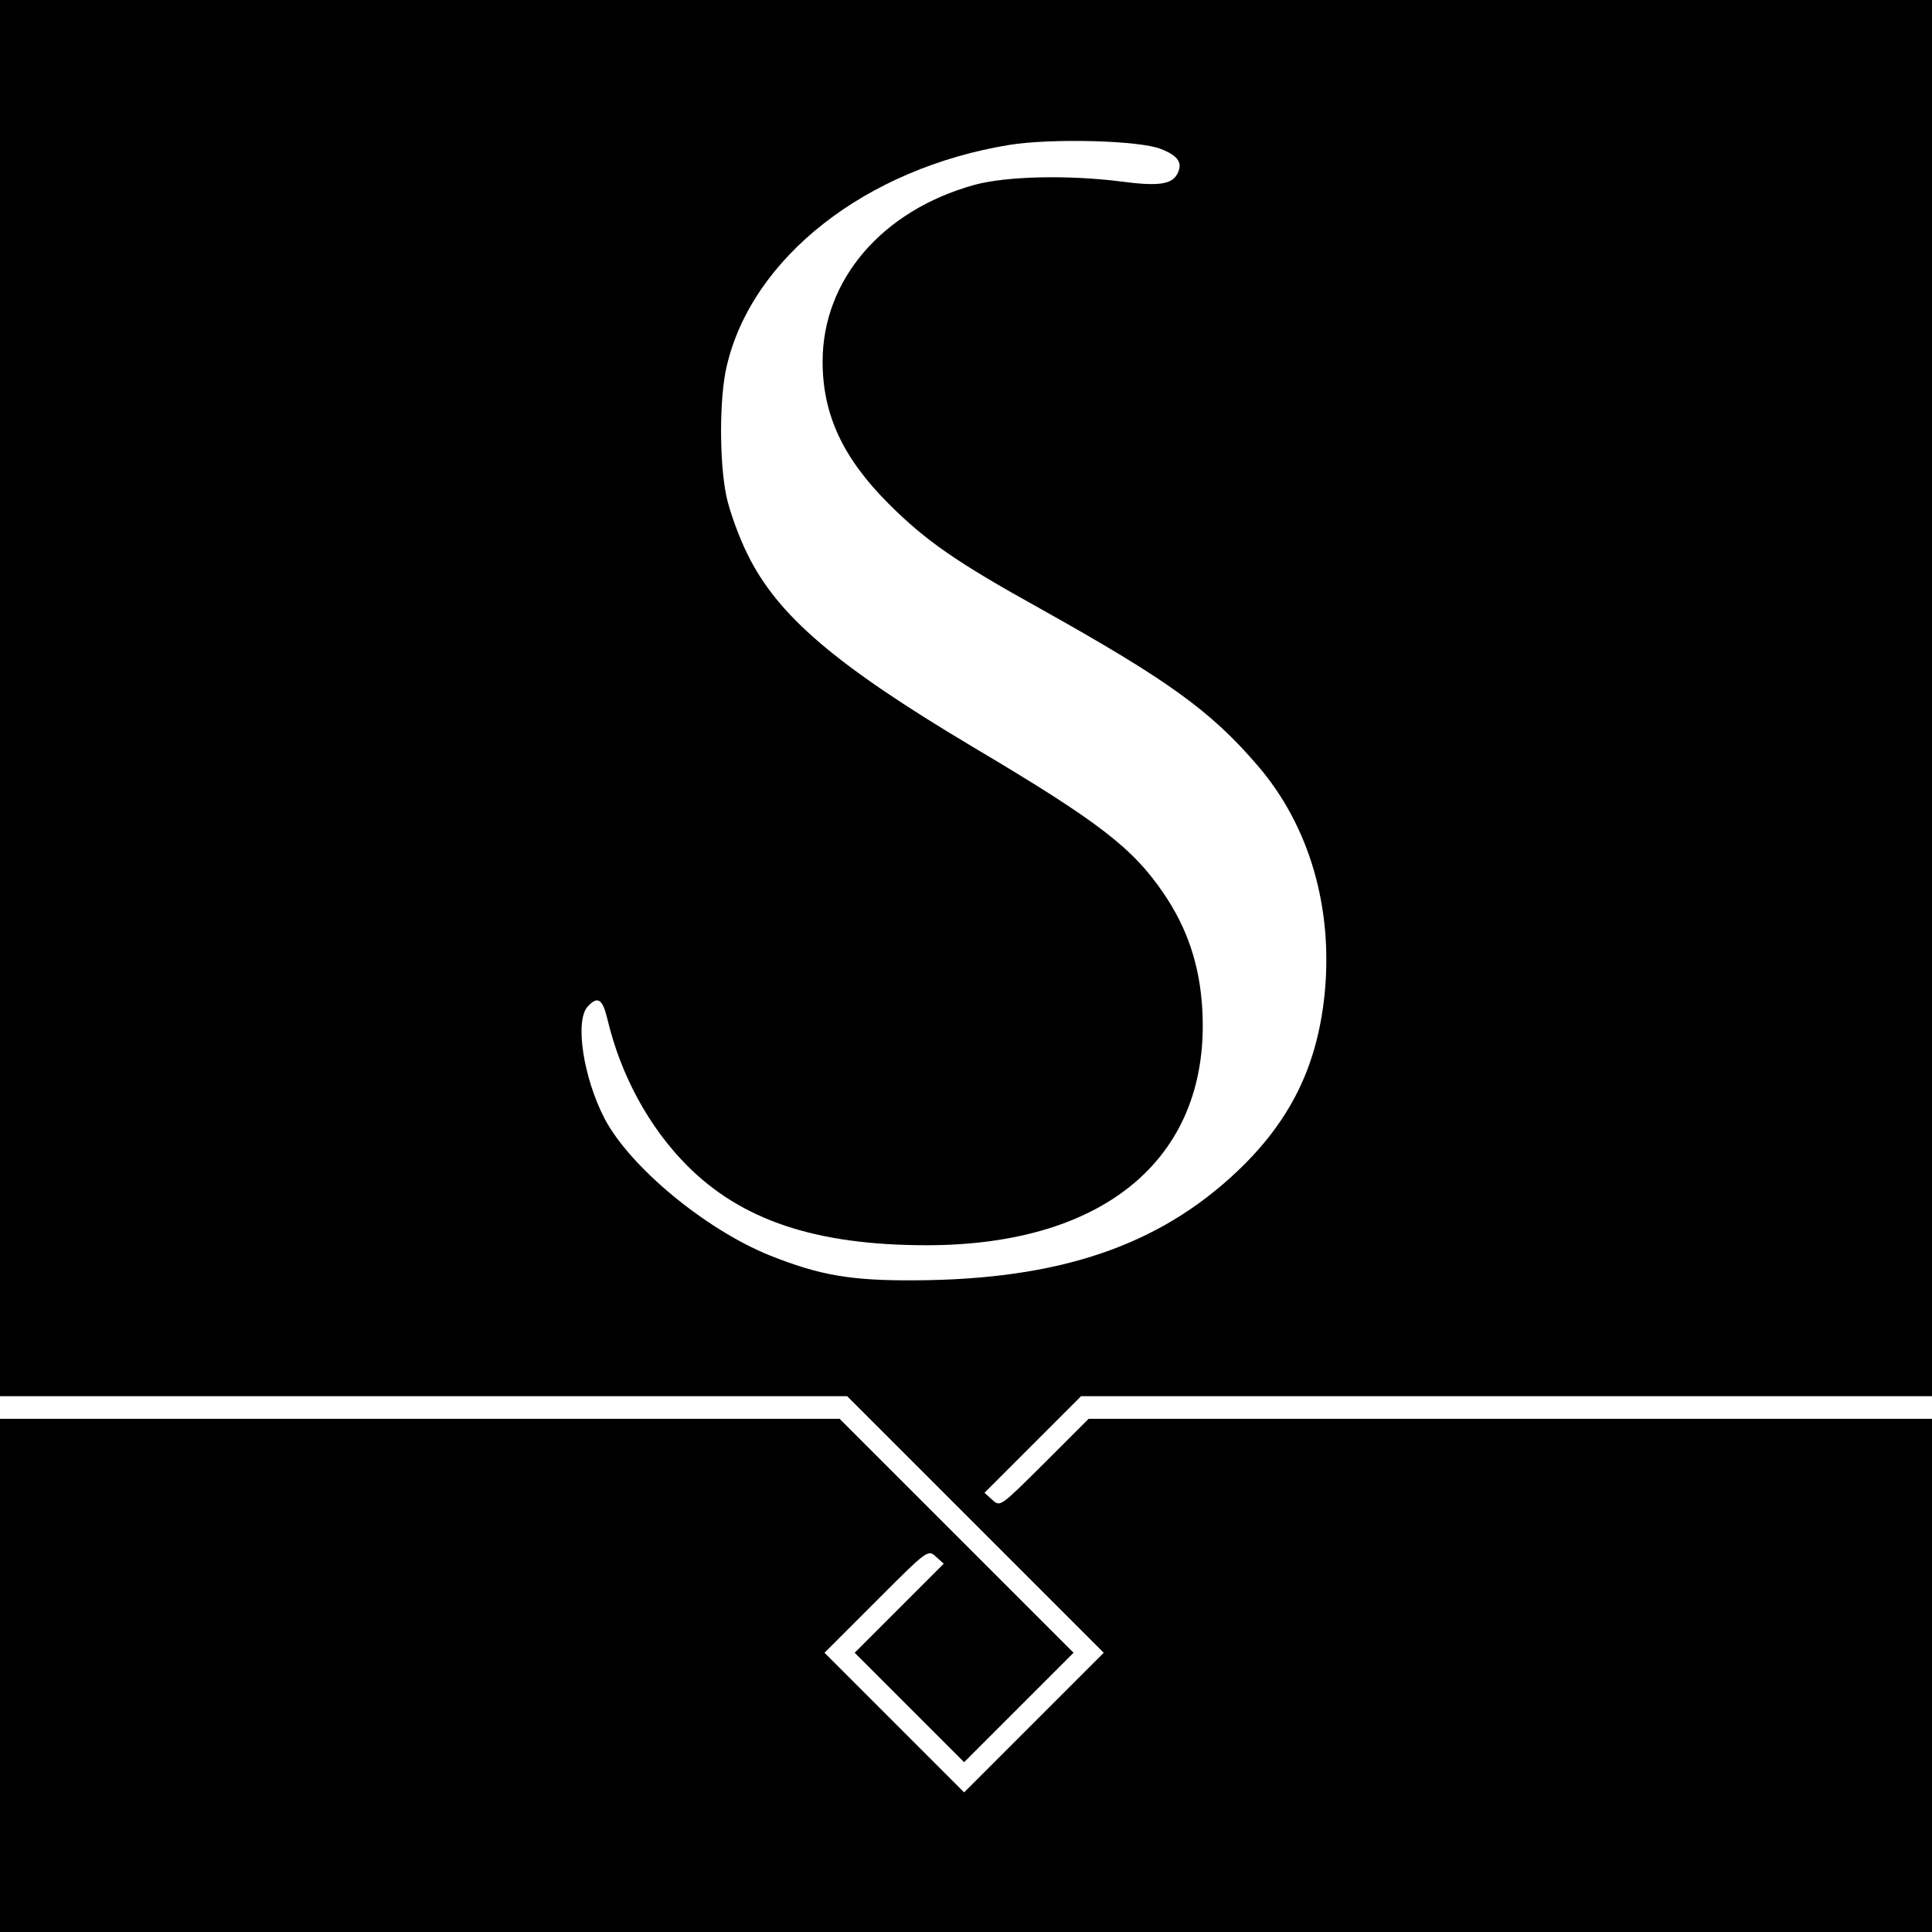 <?xml version="1.0" standalone="no"?>
<!DOCTYPE svg PUBLIC "-//W3C//DTD SVG 20010904//EN"
 "http://www.w3.org/TR/2001/REC-SVG-20010904/DTD/svg10.dtd">
<svg version="1.0" xmlns="http://www.w3.org/2000/svg"
 width="512pt" height="512pt" viewBox="0 0 512 512"
 preserveAspectRatio="xMidYMid meet">
<g transform="translate(0,512) scale(0.1,-0.1)"
fill="#000000" stroke="none">
<path d="M0 3270 l0 -1850 1123 0 1122 0 340 -340 340 -340 -185 -185 -185
-185 -185 185 -185 185 137 137 c136 136 137 137 158 118 l21 -19 -118 -118
-118 -118 145 -145 145 -145 145 145 145 145 -310 310 -310 310 -1112 0 -1113
0 0 -680 0 -680 2560 0 2560 0 0 680 0 680 -1117 0 -1118 0 -117 -117 c-117
-116 -117 -117 -138 -98 l-21 19 128 128 128 128 1127 0 1128 0 0 1850 0 1850
-2560 0 -2560 0 0 -1850z m3077 1455 c46 -18 58 -37 43 -66 -15 -28 -51 -33
-149 -20 -142 18 -305 14 -389 -9 -245 -68 -402 -252 -402 -468 0 -141 54
-256 175 -377 98 -98 180 -155 400 -277 338 -189 453 -271 578 -417 137 -159
201 -378 177 -609 -20 -189 -91 -333 -231 -466 -209 -198 -472 -287 -854 -289
-170 -1 -252 13 -385 66 -171 69 -371 235 -438 363 -56 108 -79 258 -45 296
27 30 40 21 53 -34 35 -147 109 -284 210 -386 145 -146 342 -212 636 -212 478
0 754 238 730 628 -7 116 -40 213 -102 304 -82 121 -173 191 -505 388 -364
217 -518 348 -598 511 -23 46 -48 116 -56 154 -19 91 -19 262 1 345 67 288
369 524 749 586 111 18 346 12 402 -11z"/>
</g>
</svg>
